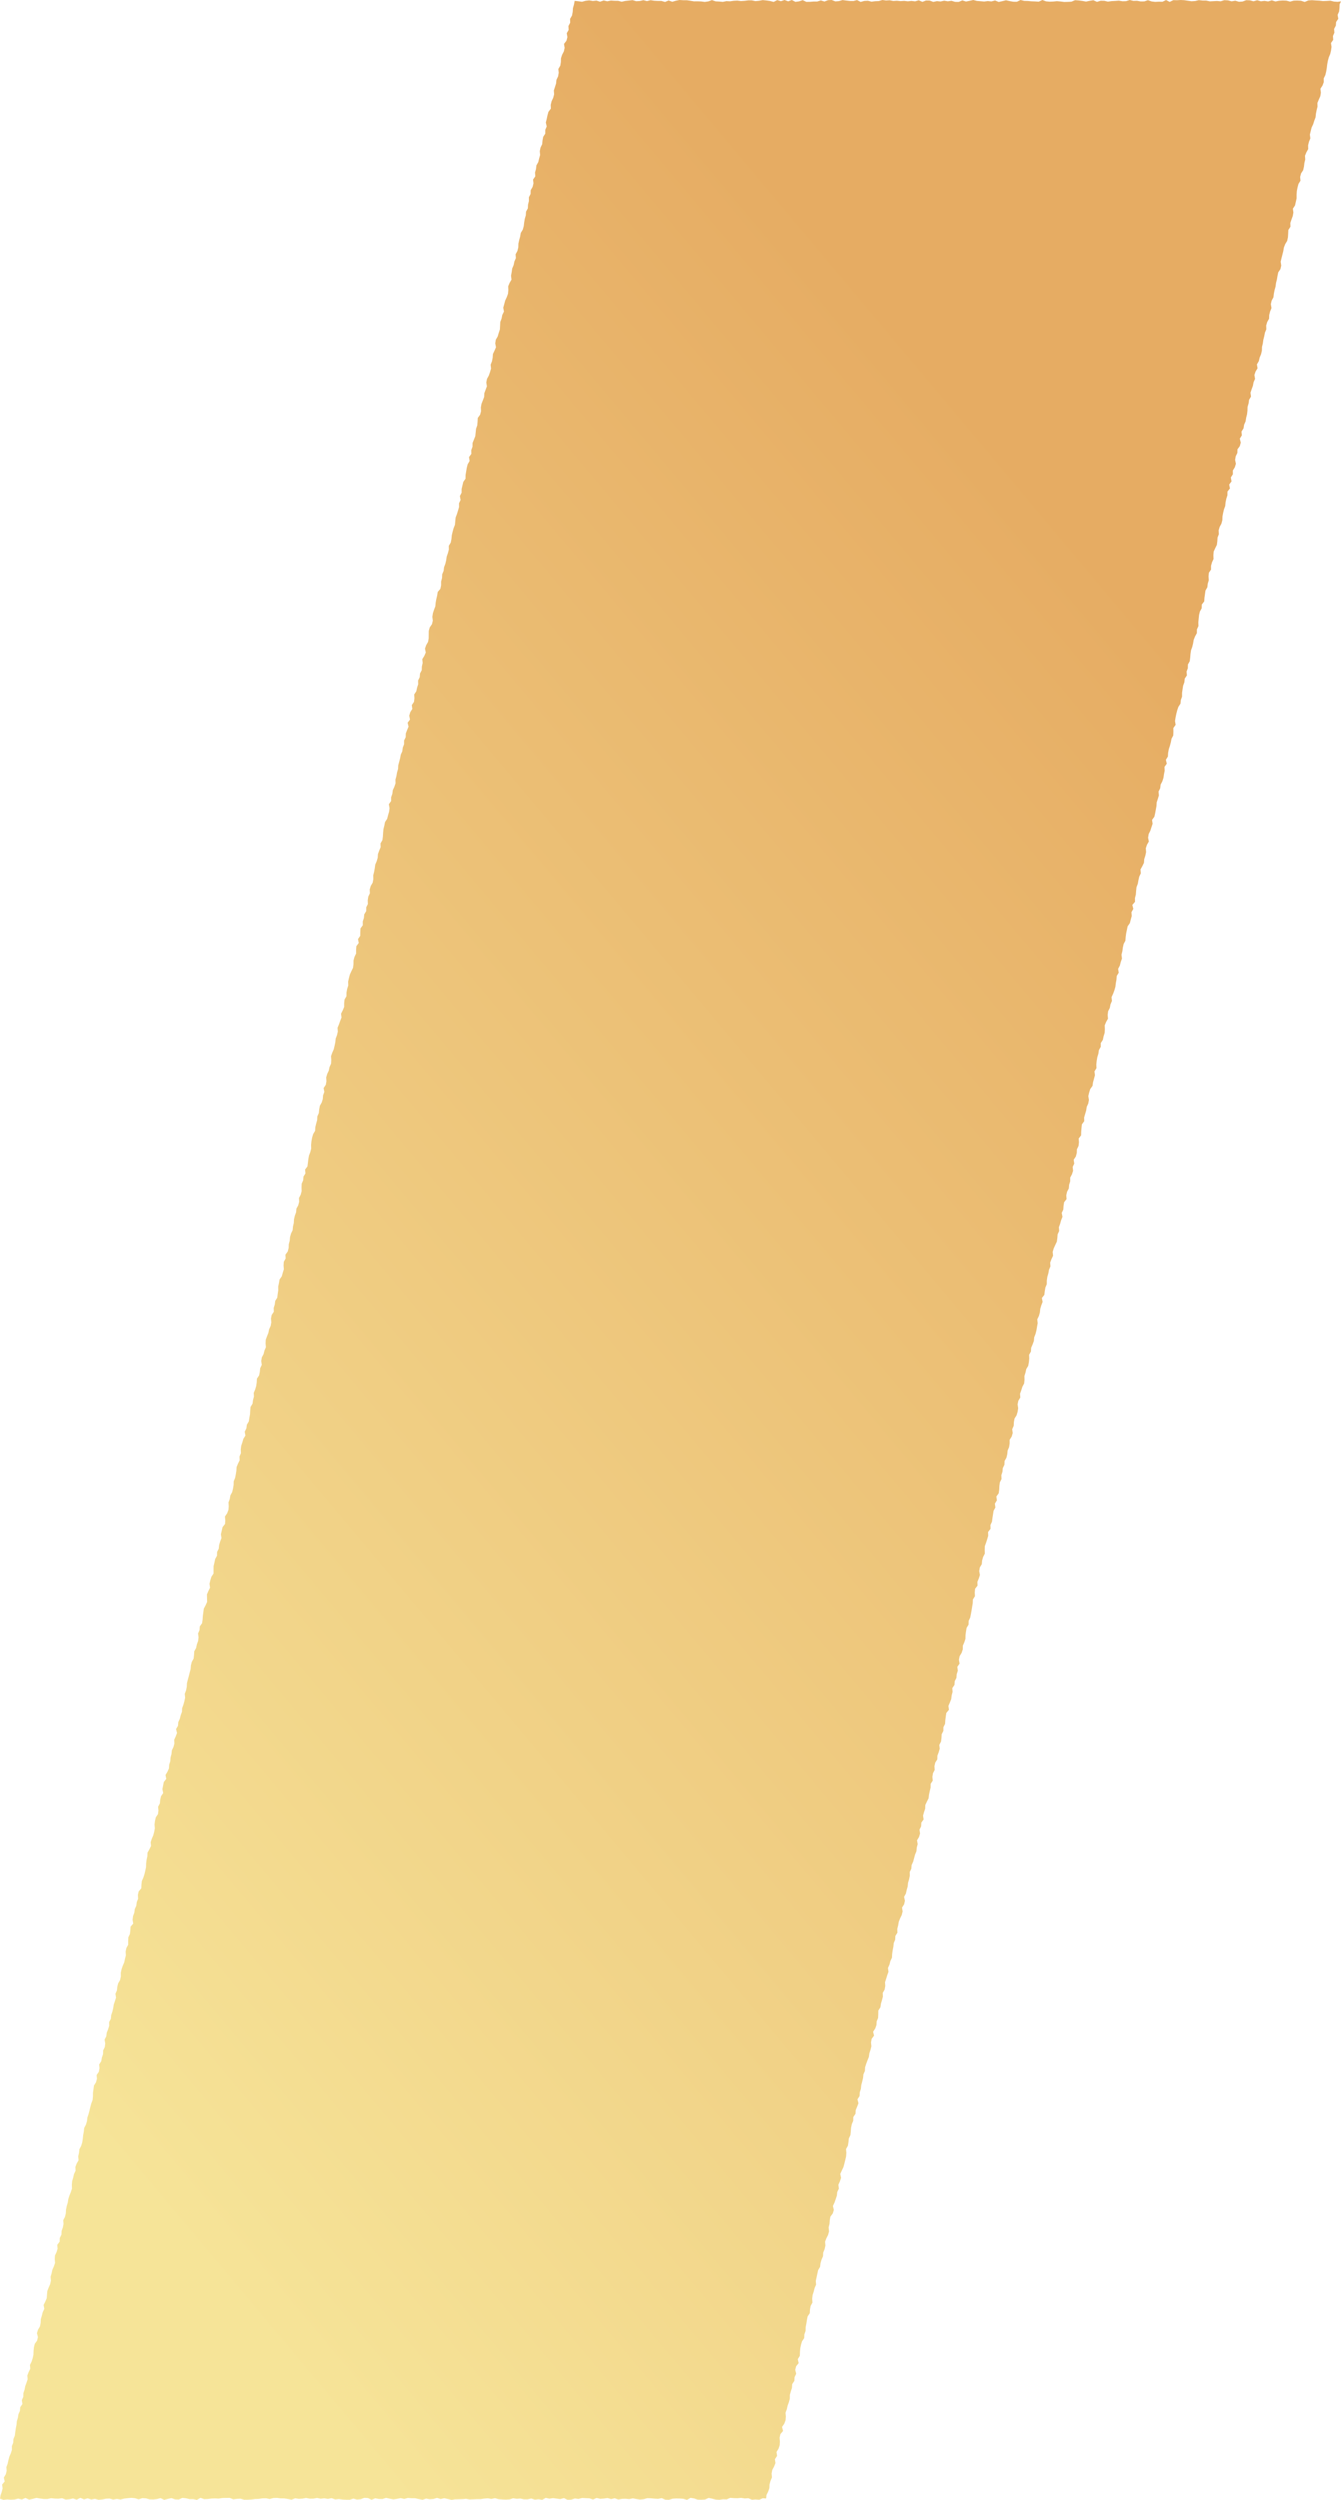 <?xml version="1.0" encoding="UTF-8"?><svg id="_イヤー_2" xmlns="http://www.w3.org/2000/svg" xmlns:xlink="http://www.w3.org/1999/xlink" viewBox="0 0 287.86 536.43"><defs><style>.cls-1{fill:url(#_称未設定グラデーション_310);}</style><linearGradient id="_称未設定グラデーション_310" x1="-22.75" y1="408.01" x2="270.82" y2="161.68" gradientTransform="matrix(1, 0, 0, 1, 0, 0)" gradientUnits="userSpaceOnUse"><stop offset="0" stop-color="#f6e498"/><stop offset="1" stop-color="#e6ac63"/></linearGradient></defs><g id="photo"><polygon class="cls-1" points="164.46 536.14 163.75 536.08 162.97 536.4 162.19 536.34 161.42 536.4 160.64 536.08 159.87 536.13 159.09 536.01 158.32 536.08 157.54 536.06 156.76 536 155.99 536.32 155.21 536.3 154.44 536.41 153.67 536.37 152.89 536.18 152.12 536.02 151.34 536.35 150.57 536.4 149.79 536.38 149.02 536.13 148.24 536 147.47 536.42 146.69 536.2 145.92 536.15 145.15 536.13 144.37 536.18 143.6 536.41 142.82 536.39 142.05 536.06 141.27 536.21 140.5 536.17 139.72 536.1 138.95 536.07 138.17 536.28 137.4 536.36 136.62 536.24 135.85 536.11 135.07 536.26 134.29 536.19 133.52 536.21 132.74 536.35 131.96 536.08 131.19 536.26 130.41 536.04 129.63 536.15 128.85 536.21 128.07 536.02 127.3 536.35 126.52 536.1 125.74 536.07 124.96 536.03 124.18 536.23 123.4 536.13 122.62 536.38 121.84 536.41 121.06 536.05 120.27 536.26 119.49 536.16 118.71 536.06 117.93 536.18 117.16 536 116.38 536.42 115.6 536.29 114.82 536.38 114.04 536.14 113.26 536.31 112.48 536.31 111.7 536.15 110.93 536.2 110.15 536.09 109.37 536.33 108.59 536.37 107.82 536.34 107.04 536.28 106.26 536.07 105.48 536.23 104.71 536.1 103.93 536.16 103.15 536.27 102.37 536.27 101.6 536.31 100.82 536.34 100.04 536.2 99.26 536.27 98.48 536.29 97.71 536.31 96.93 536.43 96.15 536.24 95.37 536.08 94.59 536.25 93.81 536.01 93.03 536.24 92.25 536.29 91.47 536.15 90.69 536.41 89.9 536.25 89.12 536.09 88.34 536.09 87.56 536.02 86.78 536.23 86 536.06 85.22 536.21 84.44 536.32 83.66 536.18 82.88 536 82.1 536.25 81.32 536.23 80.54 536.09 79.76 536.41 78.98 536.04 78.2 536 77.42 536.29 76.64 536.36 75.86 536.16 75.08 536.4 74.3 536.4 73.52 536.36 72.74 536.25 71.96 536.33 71.18 536.07 70.4 536.22 69.62 536.1 68.83 536.19 68.05 536.02 67.27 536.17 66.49 536.18 65.71 536.02 64.93 536.17 64.15 536.21 63.36 536.09 62.58 536.39 61.8 536.23 61.02 536.12 60.24 536.12 59.46 536.01 58.68 536.04 57.9 536.25 57.12 536.09 56.34 536.11 55.55 536.22 54.77 536.24 53.99 536.35 53.21 536.39 52.42 536.4 51.64 536.18 50.86 536.21 50.08 536.31 49.3 536.01 48.52 536.02 47.74 536.04 46.95 536.16 46.17 536.12 45.39 536.15 44.61 536.24 43.83 536.27 43.04 536 42.26 536.43 41.48 536.27 40.7 536.27 39.92 536.09 39.15 536.01 38.37 536.35 37.59 536.32 36.81 536.06 36.03 536.22 35.25 536.42 34.47 536.06 33.69 536.25 32.91 536.34 32.13 536.32 31.34 536.11 30.56 536.06 29.78 536.31 28.99 536.08 28.21 536 27.43 536.07 26.65 536.16 25.87 536.35 25.09 536.22 24.3 536.36 23.52 536.15 22.73 536.18 21.95 536.34 21.17 536.41 20.38 536.2 19.6 536.35 18.82 536.1 18.03 536.32 17.25 536 16.46 536.38 15.68 536.13 14.89 536.29 14.11 536.36 13.32 536.08 12.54 536.18 11.76 536.16 10.97 536.08 10.19 536.24 9.41 536.24 8.62 536.15 7.83 536.01 7.05 536.21 6.26 536.38 5.47 536.02 4.69 536.35 3.9 536.16 3.12 536.35 2.33 536.39 1.54 536.33 .74 536.42 0 536.17 .12 535.46 .37 534.72 .56 533.97 .45 533.15 1.01 532.48 .82 531.65 1.24 530.95 1.43 530.2 1.37 529.39 1.65 528.66 1.81 527.9 2.01 527.15 2.33 526.43 2.56 525.69 2.55 524.89 2.84 524.16 2.89 523.38 3.18 522.65 3.28 521.87 3.39 521.1 3.54 520.35 3.61 519.57 3.84 518.82 3.96 518.05 4.28 517.33 4.34 516.55 4.81 515.86 4.69 515.04 5 514.32 5.02 513.52 5.27 512.79 5.42 512.02 5.69 511.29 5.94 510.55 5.87 509.74 6.15 509.01 6.5 508.29 6.43 507.48 6.78 506.76 7.02 506.02 7.18 505.26 7.21 504.47 7.28 503.69 7.47 502.94 7.96 502.26 8.14 501.5 7.93 500.65 8.16 499.91 8.58 499.21 8.73 498.44 8.76 497.66 8.98 496.91 9.17 496.16 9.51 495.44 9.36 494.6 9.72 493.89 10.03 493.16 10.09 492.38 10.16 491.6 10.45 490.86 10.77 490.14 10.93 489.38 10.86 488.56 11.08 487.82 11.24 487.06 11.56 486.33 11.82 485.59 11.75 484.78 11.8 483.99 12.14 483.27 12.37 482.52 12.29 481.7 12.81 481.02 12.83 480.23 13.19 479.51 13.22 478.72 13.49 477.98 13.64 477.22 13.58 476.4 13.95 475.69 14.13 474.93 14.17 474.14 14.33 473.38 14.55 472.63 14.67 471.85 14.91 471.11 15.21 470.38 15.45 469.63 15.42 468.82 15.49 468.04 15.71 467.29 15.88 466.53 16.22 465.8 16.18 464.99 16.46 464.26 16.87 463.55 16.79 462.73 16.96 461.97 17.04 461.19 17.42 460.48 17.65 459.73 17.77 458.96 17.85 458.18 17.99 457.41 18.07 456.63 18.45 455.91 18.67 455.17 18.76 454.39 19.01 453.64 19.21 452.89 19.39 452.13 19.59 451.38 19.87 450.65 19.95 449.87 19.96 449.07 20.07 448.3 20.17 447.52 20.61 446.82 20.81 446.07 20.74 445.26 21.22 444.57 21.36 443.8 21.29 442.99 21.74 442.29 21.87 441.52 22.12 440.78 22.14 439.99 22.49 439.27 22.59 438.5 22.45 437.66 22.82 436.95 22.91 436.18 23.21 435.45 23.44 434.7 23.43 433.9 23.8 433.19 23.87 432.41 24.12 431.67 24.3 430.91 24.42 430.14 24.67 429.4 24.91 428.66 24.78 427.83 25.1 427.11 25.18 426.33 25.37 425.58 25.78 424.87 25.94 424.11 25.93 423.31 26.1 422.55 26.35 421.82 26.67 421.09 26.83 420.33 27.02 419.58 26.97 418.77 27.13 418.01 27.52 417.3 27.52 416.51 27.55 415.71 27.89 415 27.98 414.22 28.03 413.43 28.6 412.77 28.46 411.94 28.56 411.16 28.83 410.43 28.93 409.66 29.26 408.94 29.36 408.16 29.65 407.43 29.6 406.62 29.77 405.87 30.33 405.2 30.36 404.41 30.45 403.63 30.77 402.91 31.01 402.17 31.19 401.41 31.35 400.65 31.37 399.86 31.47 399.08 31.63 398.32 31.67 397.54 32.07 396.83 32.42 396.11 32.34 395.3 32.59 394.56 32.9 393.83 33.1 393.08 33.24 392.32 33.17 391.5 33.27 390.73 33.45 389.97 33.91 389.28 34.01 388.51 33.94 387.69 34.32 386.98 34.39 386.2 34.56 385.45 35.03 384.76 34.86 383.92 35.01 383.16 35.16 382.39 35.69 381.72 35.53 380.88 35.95 380.18 36.27 379.46 36.32 378.67 36.55 377.93 36.61 377.14 36.81 376.39 36.89 375.61 37.23 374.89 37.44 374.14 37.39 373.33 37.72 372.61 38 371.87 37.79 371.03 38.21 370.32 38.27 369.54 38.6 368.82 38.79 368.06 39.06 367.33 39.1 366.54 39.37 365.8 39.58 365.05 39.74 364.29 39.66 363.47 39.94 362.73 40.09 361.97 40.13 361.18 40.32 360.42 40.53 359.67 40.72 358.91 40.92 358.16 40.98 357.37 41.17 356.62 41.56 355.91 41.65 355.13 41.7 354.34 42.1 353.63 42.26 352.86 42.53 352.12 42.62 351.34 42.52 350.52 42.83 349.79 42.89 349 43.38 348.31 43.49 347.54 43.54 346.75 43.65 345.97 43.75 345.19 44.13 344.48 44.46 343.75 44.44 342.95 44.42 342.14 44.73 341.41 45.09 340.69 44.97 339.86 45.15 339.1 45.38 338.35 45.84 337.66 45.84 336.86 45.85 336.06 46.03 335.3 46.19 334.54 46.58 333.83 46.6 333.03 46.96 332.31 47.04 331.53 47.26 330.78 47.54 330.05 47.42 329.22 47.6 328.46 47.77 327.7 48.31 327.02 48.36 326.24 48.29 325.42 48.76 324.73 49.04 323.99 49.1 323.21 49.05 322.4 49.32 321.66 49.45 320.89 49.84 320.18 50.02 319.42 50.15 318.65 50.17 317.86 50.47 317.13 50.62 316.36 50.74 315.59 50.79 314.8 51.09 314.07 51.44 313.36 51.41 312.55 51.72 311.82 51.68 311.02 51.78 310.24 52.03 309.5 52.24 308.75 52.68 308.05 52.53 307.22 52.89 306.5 52.99 305.72 53.41 305.02 53.53 304.25 53.67 303.48 53.71 302.7 53.78 301.91 54.21 301.21 54.31 300.44 54.51 299.68 54.47 298.88 54.78 298.15 55 297.4 55.11 296.62 55.15 295.84 55.62 295.14 55.77 294.38 55.85 293.6 56.19 292.88 56.08 292.05 56.2 291.28 56.58 290.57 56.77 289.81 57.08 289.09 57.01 288.27 57.05 287.48 57.32 286.74 57.61 286.01 57.77 285.25 58.1 284.52 58.24 283.76 58.17 282.94 58.32 282.17 58.78 281.48 58.75 280.67 58.98 279.93 59.08 279.15 59.52 278.45 59.61 277.67 59.73 276.89 59.72 276.09 59.88 275.33 60.01 274.56 60.49 273.87 60.7 273.11 60.93 272.37 60.87 271.55 60.92 270.76 61.32 270.05 61.27 269.24 61.77 268.55 61.96 267.79 61.99 267 62.19 266.24 62.26 265.45 62.47 264.7 62.82 263.98 62.89 263.19 63.07 262.43 63.11 261.64 63.29 260.88 63.56 260.14 63.63 259.35 64.02 258.64 64.22 257.88 64.18 257.07 64.55 256.36 64.75 255.6 64.73 254.8 64.76 254 65.08 253.27 65.14 252.49 65.57 251.79 65.49 250.97 66 250.29 66.1 249.51 66.19 248.73 66.33 247.96 66.61 247.22 66.8 246.47 66.78 245.66 66.86 244.88 67 244.11 67.22 243.36 67.64 242.66 67.69 241.87 67.87 241.11 68.08 240.36 68.12 239.57 68.44 238.84 68.52 238.06 68.66 237.29 69.06 236.58 69.29 235.84 69.35 235.05 69.62 234.31 69.47 233.48 69.94 232.78 70.07 232.02 70.02 231.2 70.24 230.45 70.58 229.73 70.74 228.97 71.07 228.24 71.11 227.45 71.06 226.64 71.32 225.9 71.64 225.17 71.82 224.41 71.98 223.65 72.06 222.87 72.34 222.13 72.52 221.37 72.46 220.55 72.76 219.82 73.02 219.08 73.31 218.35 73.21 217.52 73.58 216.8 73.88 216.07 73.88 215.27 73.96 214.49 74.37 213.78 74.38 212.98 74.52 212.21 74.76 211.46 74.73 210.65 74.9 209.89 75.1 209.13 75.43 208.4 75.78 207.68 75.88 206.9 75.89 206.1 76.09 205.34 76.44 204.62 76.44 203.82 76.5 203.03 77.01 202.35 76.85 201.51 77.33 200.82 77.34 200.02 77.38 199.23 77.88 198.54 77.87 197.74 78.11 196.99 78.19 196.21 78.61 195.51 78.62 194.7 78.97 193.99 78.94 193.18 79.06 192.4 79.4 191.68 79.36 190.87 79.58 190.12 80 189.41 80.14 188.65 80.12 187.84 80.31 187.08 80.45 186.31 80.55 185.54 80.86 184.81 81.08 184.06 81.13 183.27 81.4 182.53 81.71 181.8 81.68 180.99 82.09 180.28 82.19 179.5 82.24 178.71 82.31 177.93 82.5 177.17 82.65 176.4 83.11 175.7 83.3 174.95 83.52 174.2 83.62 173.42 83.47 172.58 83.96 171.89 83.96 171.09 84.22 170.34 84.32 169.56 84.65 168.84 84.91 168.09 84.89 167.29 85.1 166.53 85.23 165.76 85.45 165.01 85.49 164.22 85.69 163.47 85.89 162.71 86.03 161.94 86.36 161.22 86.46 160.44 86.74 159.71 86.74 158.91 87.09 158.19 87.11 157.39 87.39 156.66 87.7 155.93 87.5 155.09 88.01 154.41 87.85 153.57 88.07 152.82 88.51 152.13 88.4 151.3 88.87 150.61 88.96 149.83 88.91 149.03 89.37 148.33 89.53 147.57 89.77 146.83 89.75 146.03 90.1 145.31 90.16 144.53 90.53 143.81 90.56 143.02 90.73 142.26 90.65 141.45 91.08 140.75 91.4 140.02 91.23 139.19 91.48 138.45 91.89 137.74 92.02 136.97 92.03 136.18 92.04 135.38 92.25 134.63 92.73 133.94 92.91 133.19 92.81 132.36 92.93 131.59 93.17 130.85 93.45 130.11 93.52 129.33 93.66 128.56 93.84 127.8 93.96 127.03 94.53 126.36 94.69 125.59 94.69 124.79 94.89 124.03 94.92 123.24 95.23 122.5 95.32 121.72 95.6 120.98 95.78 120.22 95.89 119.44 96.15 118.7 96.35 117.94 96.34 117.13 96.76 116.43 96.91 115.66 96.98 114.87 97.16 114.11 97.37 113.35 97.66 112.62 97.73 111.83 97.81 111.05 98.09 110.31 98.32 109.56 98.54 108.81 98.53 108.01 98.87 107.29 98.72 106.45 99.09 105.73 99.09 104.94 99.27 104.18 99.45 103.42 99.93 102.72 99.94 101.93 100.07 101.16 100.2 100.38 100.39 99.63 100.81 98.92 100.68 98.09 101.18 97.4 101.16 96.6 101.43 95.86 101.44 95.06 101.74 94.32 102.03 93.59 102.11 92.81 102.19 92.02 102.45 91.28 102.52 90.49 102.56 89.69 103.06 89 103.26 88.24 103.22 87.43 103.36 86.66 103.65 85.92 103.93 85.18 103.97 84.38 104.24 83.64 104.52 82.9 104.39 82.07 104.54 81.3 104.93 80.59 105.19 79.85 105.41 79.09 105.32 78.27 105.61 77.53 105.76 76.76 105.81 75.97 106.15 75.25 106.47 74.52 106.31 73.68 106.43 72.9 106.84 72.19 107.06 71.44 107.31 70.69 107.35 69.9 107.39 69.1 107.67 68.36 107.82 67.59 108.18 66.86 108.03 66.03 108.24 65.27 108.44 64.51 108.78 63.78 109.05 63.04 109.12 62.25 109.09 61.44 109.39 60.71 109.8 60 109.7 59.17 109.84 58.4 109.95 57.62 110.26 56.89 110.42 56.12 110.74 55.39 110.68 54.57 111.07 53.85 111.26 53.09 111.28 52.29 111.45 51.52 111.66 50.76 111.79 49.99 112.22 49.28 112.43 48.53 112.52 47.74 112.65 46.97 112.87 46.21 112.92 45.42 113.31 44.71 113.35 43.91 113.54 43.15 113.53 42.34 113.9 41.62 113.92 40.82 114.33 40.11 114.52 39.35 114.43 38.53 114.91 37.84 114.85 37.02 115.06 36.27 115.15 35.49 115.55 34.78 115.73 34.02 115.94 33.26 115.87 32.44 116.03 31.67 116.39 30.94 116.46 30.15 116.6 29.38 117.05 28.68 117.05 27.87 117.36 27.14 117.17 26.29 117.36 25.53 117.52 24.76 117.73 24 118.25 23.31 118.22 22.5 118.41 21.73 118.75 21 118.95 20.24 118.89 19.42 119.13 18.67 119.37 17.92 119.45 17.13 119.8 16.4 119.94 15.62 119.86 14.8 120.28 14.08 120.4 13.31 120.42 12.51 120.66 11.76 121.04 11.03 121.21 10.27 121.07 9.43 121.6 8.74 121.8 7.97 121.66 7.13 122.07 6.42 122.02 5.59 122.4 4.87 122.37 4.05 122.79 3.34 122.94 2.56 122.99 1.76 123.21 .99 123.36 .19 124.16 .27 124.93 .38 125.71 .17 126.48 .08 127.26 .21 128.04 .13 128.81 .37 129.59 .1 130.36 .28 131.14 .12 131.91 .17 132.69 .18 133.46 .37 134.24 .2 135.01 .12 135.79 .03 136.56 .26 137.34 .22 138.11 .04 138.88 .24 139.66 .04 140.43 .16 141.21 .2 141.98 .2 142.76 .42 143.53 .1 144.31 .38 145.08 .16 145.86 0 146.63 .05 147.4 .05 148.18 .16 148.96 .29 149.73 .28 150.51 .31 151.28 .41 152.06 .3 152.83 .02 153.61 .29 154.39 .33 155.16 .4 155.94 .24 156.72 .28 157.49 .17 158.27 .13 159.05 .23 159.83 .18 160.61 .08 161.38 .08 162.16 .24 162.94 .17 163.72 .02 164.5 .1 165.28 .21 166.07 .41 166.85 .02 167.63 .26 168.41 0 169.19 .29 169.97 0 170.75 .4 171.53 .29 172.31 .03 173.08 .4 173.86 .39 174.64 .33 175.42 .33 176.2 .09 176.98 .33 177.75 .04 178.53 0 179.31 .3 180.09 .24 180.86 .01 181.64 .12 182.42 .21 183.2 .22 183.97 .02 184.75 .41 185.53 .2 186.31 .16 187.08 .36 187.86 .26 188.64 .23 189.42 0 190.2 .11 190.98 .06 191.75 .21 192.53 .16 193.31 .24 194.09 .19 194.87 .28 195.65 .2 196.44 .29 197.22 .06 198 .4 198.78 .11 199.56 .12 200.34 .41 201.12 .24 201.9 .32 202.68 .15 203.46 .28 204.24 .17 205.02 .4 205.8 .41 206.58 .08 207.36 .33 208.14 .18 208.92 0 209.7 .2 210.48 .26 211.26 .33 212.04 .23 212.82 .31 213.6 .1 214.38 .42 215.16 .25 215.94 .06 216.72 .23 217.5 .37 218.29 .38 219.07 0 219.85 .19 220.63 .21 221.41 .28 222.2 .31 222.98 .36 223.76 0 224.54 .29 225.32 .36 226.1 .33 226.88 .25 227.66 .32 228.44 .42 229.22 .4 230 .36 230.78 .04 231.57 .1 232.35 .2 233.13 .34 233.91 .18 234.7 .05 235.48 .4 236.26 .16 237.04 .17 237.82 .35 238.6 .24 239.39 .2 240.17 .14 240.95 .27 241.73 .25 242.51 0 243.29 .19 244.08 .17 244.86 .31 245.64 .3 246.42 .04 247.2 .31 247.98 .4 248.76 .36 249.53 .38 250.31 .01 251.09 .41 251.87 .03 252.65 .05 253.43 0 254.21 .04 254.99 .16 255.77 .27 256.56 .22 257.34 .03 258.13 .12 258.91 .12 259.69 .29 260.47 .25 261.25 .21 262.03 .28 262.81 .04 263.6 .08 264.38 .29 265.17 .15 265.95 .38 266.73 .33 267.52 .04 268.3 .07 269.08 .28 269.87 .05 270.66 .28 271.44 .19 272.22 .31 273.01 .07 273.79 .32 274.58 .16 275.36 .11 276.14 .14 276.93 .35 277.71 .14 278.5 .12 279.28 .16 280.07 .42 280.85 .09 281.64 .04 282.43 .1 283.21 .14 284 .23 284.79 .2 285.58 .15 286.37 .34 287.16 .39 287.86 .29 287.57 .92 287.54 1.71 287.45 2.48 287.13 3.2 287.28 4.03 286.81 4.72 286.75 5.5 286.38 6.21 286.44 7.02 286.13 7.74 286.19 8.55 285.71 9.24 285.83 10.06 285.72 10.83 285.55 11.58 285.24 12.31 285.04 13.06 284.9 13.82 284.81 14.59 284.68 15.36 284.5 16.11 284.15 16.83 284.16 17.63 283.89 18.36 283.44 19.05 283.54 19.87 283.42 20.64 283.1 21.36 282.8 22.09 282.82 22.89 282.63 23.64 282.48 24.4 282.4 25.18 282.12 25.91 281.89 26.65 281.55 27.37 281.36 28.13 281.18 28.88 281.28 29.7 280.98 30.43 280.8 31.18 280.82 31.99 280.43 32.69 280.13 33.42 280.18 34.23 280 34.98 279.91 35.76 279.74 36.52 279.29 37.21 279.09 37.96 279.16 38.78 278.73 39.47 278.53 40.23 278.38 40.99 278.33 41.77 278.33 42.57 278.16 43.33 277.99 44.09 277.53 44.78 277.64 45.61 277.5 46.37 277.23 47.11 276.98 47.85 277.01 48.65 276.56 49.35 276.52 50.14 276.47 50.92 276.31 51.69 275.88 52.39 275.6 53.12 275.47 53.89 275.28 54.65 275.09 55.4 274.91 56.16 275.03 56.99 274.86 57.75 274.39 58.44 274.23 59.2 274.1 59.97 273.91 60.73 273.81 61.51 273.6 62.26 273.45 63.02 273.36 63.8 272.97 64.52 272.8 65.27 272.94 66.11 272.64 66.84 272.45 67.6 272.42 68.39 272.02 69.1 271.8 69.85 271.83 70.66 271.53 71.39 271.38 72.16 271.19 72.91 271.08 73.69 270.9 74.45 270.88 75.24 270.7 76 270.4 76.73 270.22 77.49 269.81 78.2 269.95 79.03 269.52 79.73 269.27 80.47 269.41 81.3 269.09 82.03 268.95 82.79 268.68 83.53 268.43 84.27 268.54 85.1 268.13 85.8 268.02 86.58 267.8 87.33 267.78 88.12 267.69 88.9 267.5 89.65 267.38 90.42 267.06 91.15 266.94 91.92 266.5 92.62 266.57 93.43 266.14 94.13 266.34 94.98 266.14 95.73 265.64 96.41 265.61 97.2 265.26 97.92 265.13 98.69 265.3 99.52 265.07 100.27 264.64 100.97 264.65 101.77 264.21 102.46 264.36 103.3 263.86 103.98 264.02 104.81 263.49 105.49 263.48 106.28 263.24 107.03 263.08 107.79 263.01 108.57 262.74 109.3 262.56 110.06 262.42 110.82 262.39 111.61 262.19 112.37 261.81 113.08 261.59 113.82 261.64 114.63 261.36 115.36 261.31 116.15 261.21 116.93 260.86 117.64 260.53 118.36 260.47 119.15 260.5 119.95 260.17 120.67 259.96 121.42 259.96 122.22 259.5 122.91 259.43 123.69 259.48 124.5 259.26 125.24 259.17 126.02 258.77 126.72 258.66 127.49 258.55 128.27 258.5 129.05 257.98 129.73 257.96 130.52 257.57 131.23 257.39 131.98 257.31 132.76 257.24 133.54 257.26 134.35 256.93 135.07 256.92 135.86 256.53 136.57 256.24 137.3 256.11 138.07 255.93 138.82 255.66 139.56 255.55 140.33 255.49 141.11 255.39 141.89 255 142.59 254.98 143.39 254.71 144.12 254.78 144.93 254.32 145.62 254.24 146.4 253.97 147.14 253.85 147.91 253.74 148.68 253.74 149.48 253.48 150.21 253.4 151 252.95 151.69 252.7 152.43 252.51 153.18 252.35 153.95 252.23 154.71 252.36 155.54 251.87 156.23 251.88 157.03 251.85 157.82 251.48 158.53 251.33 159.29 251.13 160.05 250.89 160.79 250.75 161.55 250.7 162.34 250.27 163.04 250.46 163.88 249.97 164.57 250.01 165.38 249.86 166.14 249.75 166.91 249.51 167.66 249.14 168.37 249.05 169.15 248.69 169.87 248.77 170.68 248.54 171.43 248.3 172.17 248.25 172.96 248.11 173.73 247.97 174.5 247.8 175.26 247.3 175.94 247.42 176.77 247.17 177.51 246.93 178.26 246.58 178.97 246.45 179.75 246.61 180.58 246.2 181.29 245.96 182.03 246.02 182.85 245.86 183.61 245.62 184.36 245.56 185.15 245.21 185.87 244.82 186.58 244.89 187.4 244.55 188.12 244.38 188.88 244.24 189.65 243.96 190.39 243.88 191.17 243.82 191.96 243.63 192.72 243.64 193.52 243.07 194.19 243.28 195.04 242.88 195.75 242.94 196.57 242.73 197.32 242.54 198.08 242.06 198.77 241.9 199.53 241.74 200.3 241.64 201.07 241.58 201.86 241.2 202.57 241.03 203.33 240.93 204.11 240.74 204.87 240.84 205.69 240.58 206.43 240.39 207.19 240.02 207.9 240.15 208.73 239.72 209.43 239.66 210.22 239.52 210.99 239.43 211.76 239.21 212.52 238.94 213.25 238.61 213.97 238.69 214.79 238.38 215.52 238.23 216.29 237.87 217 237.77 217.78 237.84 218.59 237.44 219.3 237.14 220.03 237.17 220.84 237.13 221.63 236.9 222.37 236.74 223.14 236.29 223.83 236.29 224.63 235.89 225.34 235.78 226.11 235.55 226.86 235.42 227.62 235.34 228.4 235.37 229.21 234.94 229.91 235.04 230.73 234.84 231.48 234.63 232.24 234.52 233.01 234.03 233.7 233.8 234.44 233.62 235.2 233.75 236.03 233.61 236.79 233.28 237.52 233.16 238.29 232.94 239.04 232.72 239.79 232.74 240.59 232.24 241.27 232.16 242.05 232.09 242.84 232.07 243.63 231.55 244.31 231.61 245.12 231.52 245.9 231.17 246.62 231.14 247.41 230.94 248.17 230.48 248.86 230.6 249.69 230.26 250.41 230.35 251.23 230.11 251.98 229.73 252.69 229.73 253.49 229.5 254.23 229.43 255.02 229.06 255.73 228.89 256.49 228.95 257.31 228.42 257.99 228.3 258.76 228.25 259.55 227.91 260.27 228.07 261.11 227.78 261.84 227.57 262.6 227.3 263.34 227.36 264.15 227.03 264.88 226.97 265.66 226.86 266.44 226.52 267.16 226.19 267.89 225.97 268.64 226.05 269.46 225.71 270.19 225.43 270.93 225.49 271.74 225.18 272.47 225.04 273.24 224.82 273.99 224.71 274.77 224.7 275.57 224.4 276.3 224.27 277.08 224.18 277.86 223.65 278.53 223.81 279.37 223.52 280.11 223.3 280.86 223.22 281.64 223.01 282.39 222.66 283.11 222.75 283.94 222.61 284.71 222.48 285.48 222.29 286.23 222 286.97 221.93 287.75 221.66 288.49 221.35 289.22 221.3 290.01 220.91 290.72 220.94 291.53 220.86 292.31 220.72 293.08 220.3 293.78 220.13 294.54 219.9 295.29 219.92 296.09 219.84 296.87 219.46 297.59 219.23 298.33 218.96 299.07 219.02 299.88 218.59 300.59 218.44 301.35 218.56 302.18 218.44 302.95 218.22 303.7 217.78 304.4 217.64 305.17 217.6 305.96 217.28 306.69 217.39 307.51 217.17 308.26 216.73 308.96 216.73 309.76 216.61 310.53 216.3 311.26 216.22 312.05 216.04 312.81 215.64 313.51 215.61 314.31 215.26 315.03 215.19 315.82 214.95 316.56 214.99 317.37 214.63 318.09 214.53 318.87 214.49 319.66 214.38 320.44 213.88 321.13 213.99 321.95 213.56 322.66 213.67 323.48 213.28 324.2 213.16 324.97 213.04 325.75 212.94 326.53 212.61 327.25 212.63 328.06 212.1 328.74 212.13 329.55 211.91 330.3 211.67 331.05 211.4 331.79 211.38 332.59 211.4 333.39 211.03 334.11 210.82 334.86 210.75 335.65 210.33 336.35 210.2 337.13 210.35 337.96 210.11 338.71 209.81 339.44 209.84 340.25 209.31 340.93 209.24 341.71 209.28 342.52 208.84 343.22 208.81 344.02 208.68 344.79 208.56 345.56 208.42 346.33 208.27 347.1 207.93 347.82 207.91 348.62 207.49 349.32 207.36 350.09 207.26 350.87 207.24 351.67 207 352.41 206.68 353.14 206.67 353.94 206.42 354.68 205.99 355.39 205.84 356.15 205.98 356.99 205.5 357.68 205.61 358.5 205.37 359.25 205.31 360.04 204.94 360.76 204.89 361.55 204.42 362.24 204.48 363.06 204.28 363.81 204.19 364.59 203.9 365.33 203.59 366.06 203.7 366.89 203.14 367.57 203.02 368.34 202.92 369.12 202.87 369.91 202.51 370.63 202.5 371.43 202.14 372.14 202.1 372.94 202 373.71 201.63 374.43 201.72 375.25 201.5 376 201.22 376.74 201.2 377.53 200.76 378.23 200.59 378.99 200.64 379.8 200.27 380.51 200.15 381.28 200.22 382.1 199.77 382.79 199.76 383.59 199.58 384.35 199.42 385.11 199.33 385.88 198.97 386.6 198.63 387.32 198.6 388.11 198.35 388.85 198.14 389.6 198.26 390.42 197.77 391.11 197.73 391.9 197.38 392.62 197.5 393.44 197.28 394.19 196.85 394.89 196.99 395.72 196.79 396.47 196.72 397.25 196.42 397.98 196.22 398.73 196.02 399.48 195.69 400.21 195.63 400.99 195.28 401.71 195.3 402.51 195.14 403.27 194.92 404.02 194.84 404.81 194.63 405.56 194.46 406.32 194.07 407.03 194.25 407.87 194.08 408.63 193.63 409.33 193.76 410.16 193.57 410.92 193.22 411.64 192.93 412.38 192.8 413.15 192.61 413.91 192.64 414.72 192.2 415.42 192.16 416.22 191.85 416.95 191.77 417.73 191.62 418.5 191.51 419.28 191.47 420.08 191.13 420.8 190.94 421.56 190.61 422.29 190.72 423.12 190.45 423.86 190.22 424.61 189.98 425.35 190.03 426.17 189.89 426.94 189.49 427.64 189.52 428.45 189.32 429.21 189.1 429.96 188.99 430.73 188.54 431.43 188.53 432.23 188.49 433.02 188.19 433.75 188.14 434.54 187.88 435.28 187.42 435.98 187.62 436.82 187.1 437.51 186.97 438.28 187.05 439.1 186.86 439.86 186.62 440.6 186.51 441.38 186.22 442.11 185.94 442.85 185.7 443.6 185.66 444.39 185.34 445.12 185.26 445.91 185.08 446.67 184.88 447.43 184.8 448.22 184.56 448.97 184.52 449.77 184.06 450.47 184.28 451.32 183.99 452.06 183.69 452.79 183.64 453.58 183.17 454.28 183.15 455.08 182.85 455.81 182.69 456.58 182.63 457.37 182.55 458.15 182.21 458.88 182.13 459.66 182.01 460.43 181.61 461.15 181.68 461.96 181.62 462.75 181.44 463.52 181.25 464.28 181.05 465.03 180.7 465.76 180.37 466.49 180.54 467.33 180.29 468.08 179.97 468.81 180.07 469.64 179.72 470.37 179.64 471.15 179.39 471.9 179.13 472.64 178.79 473.37 178.99 474.22 178.76 474.97 178.25 475.66 178.12 476.43 178.06 477.22 177.87 477.98 177.96 478.81 177.76 479.57 177.39 480.29 177.11 481.03 177.18 481.85 177.01 482.62 176.71 483.36 176.67 484.15 176.35 484.88 176.13 485.64 176.04 486.42 175.62 487.13 175.45 487.9 175.29 488.66 175.12 489.43 175.18 490.25 174.86 490.98 174.67 491.74 174.43 492.49 174.34 493.28 174.4 494.09 174.01 494.81 173.87 495.58 173.83 496.37 173.36 497.07 173.21 497.84 173.09 498.61 172.94 499.38 172.92 500.18 172.66 500.92 172.63 501.71 172.16 502.41 171.94 503.16 171.78 503.93 171.72 504.72 171.69 505.52 171.25 506.23 171.44 507.08 170.9 507.76 170.7 508.52 170.91 509.37 170.56 510.1 170.52 510.89 170.05 511.59 170 512.39 169.76 513.14 169.55 513.9 169.54 514.71 169.34 515.47 169.07 516.21 168.9 516.98 168.62 517.72 168.69 518.55 168.63 519.34 168.35 520.09 167.87 520.78 168.09 521.64 167.52 522.32 167.35 523.08 167.41 523.9 167.37 524.7 167.12 525.45 166.68 526.16 166.81 526.99 166.34 527.7 166.46 528.53 166.16 529.28 165.78 530 165.63 530.78 165.71 531.61 165.4 532.35 165.19 533.11 165.15 533.91 164.89 534.66 164.53 535.39 164.46 536.14"/></g></svg>